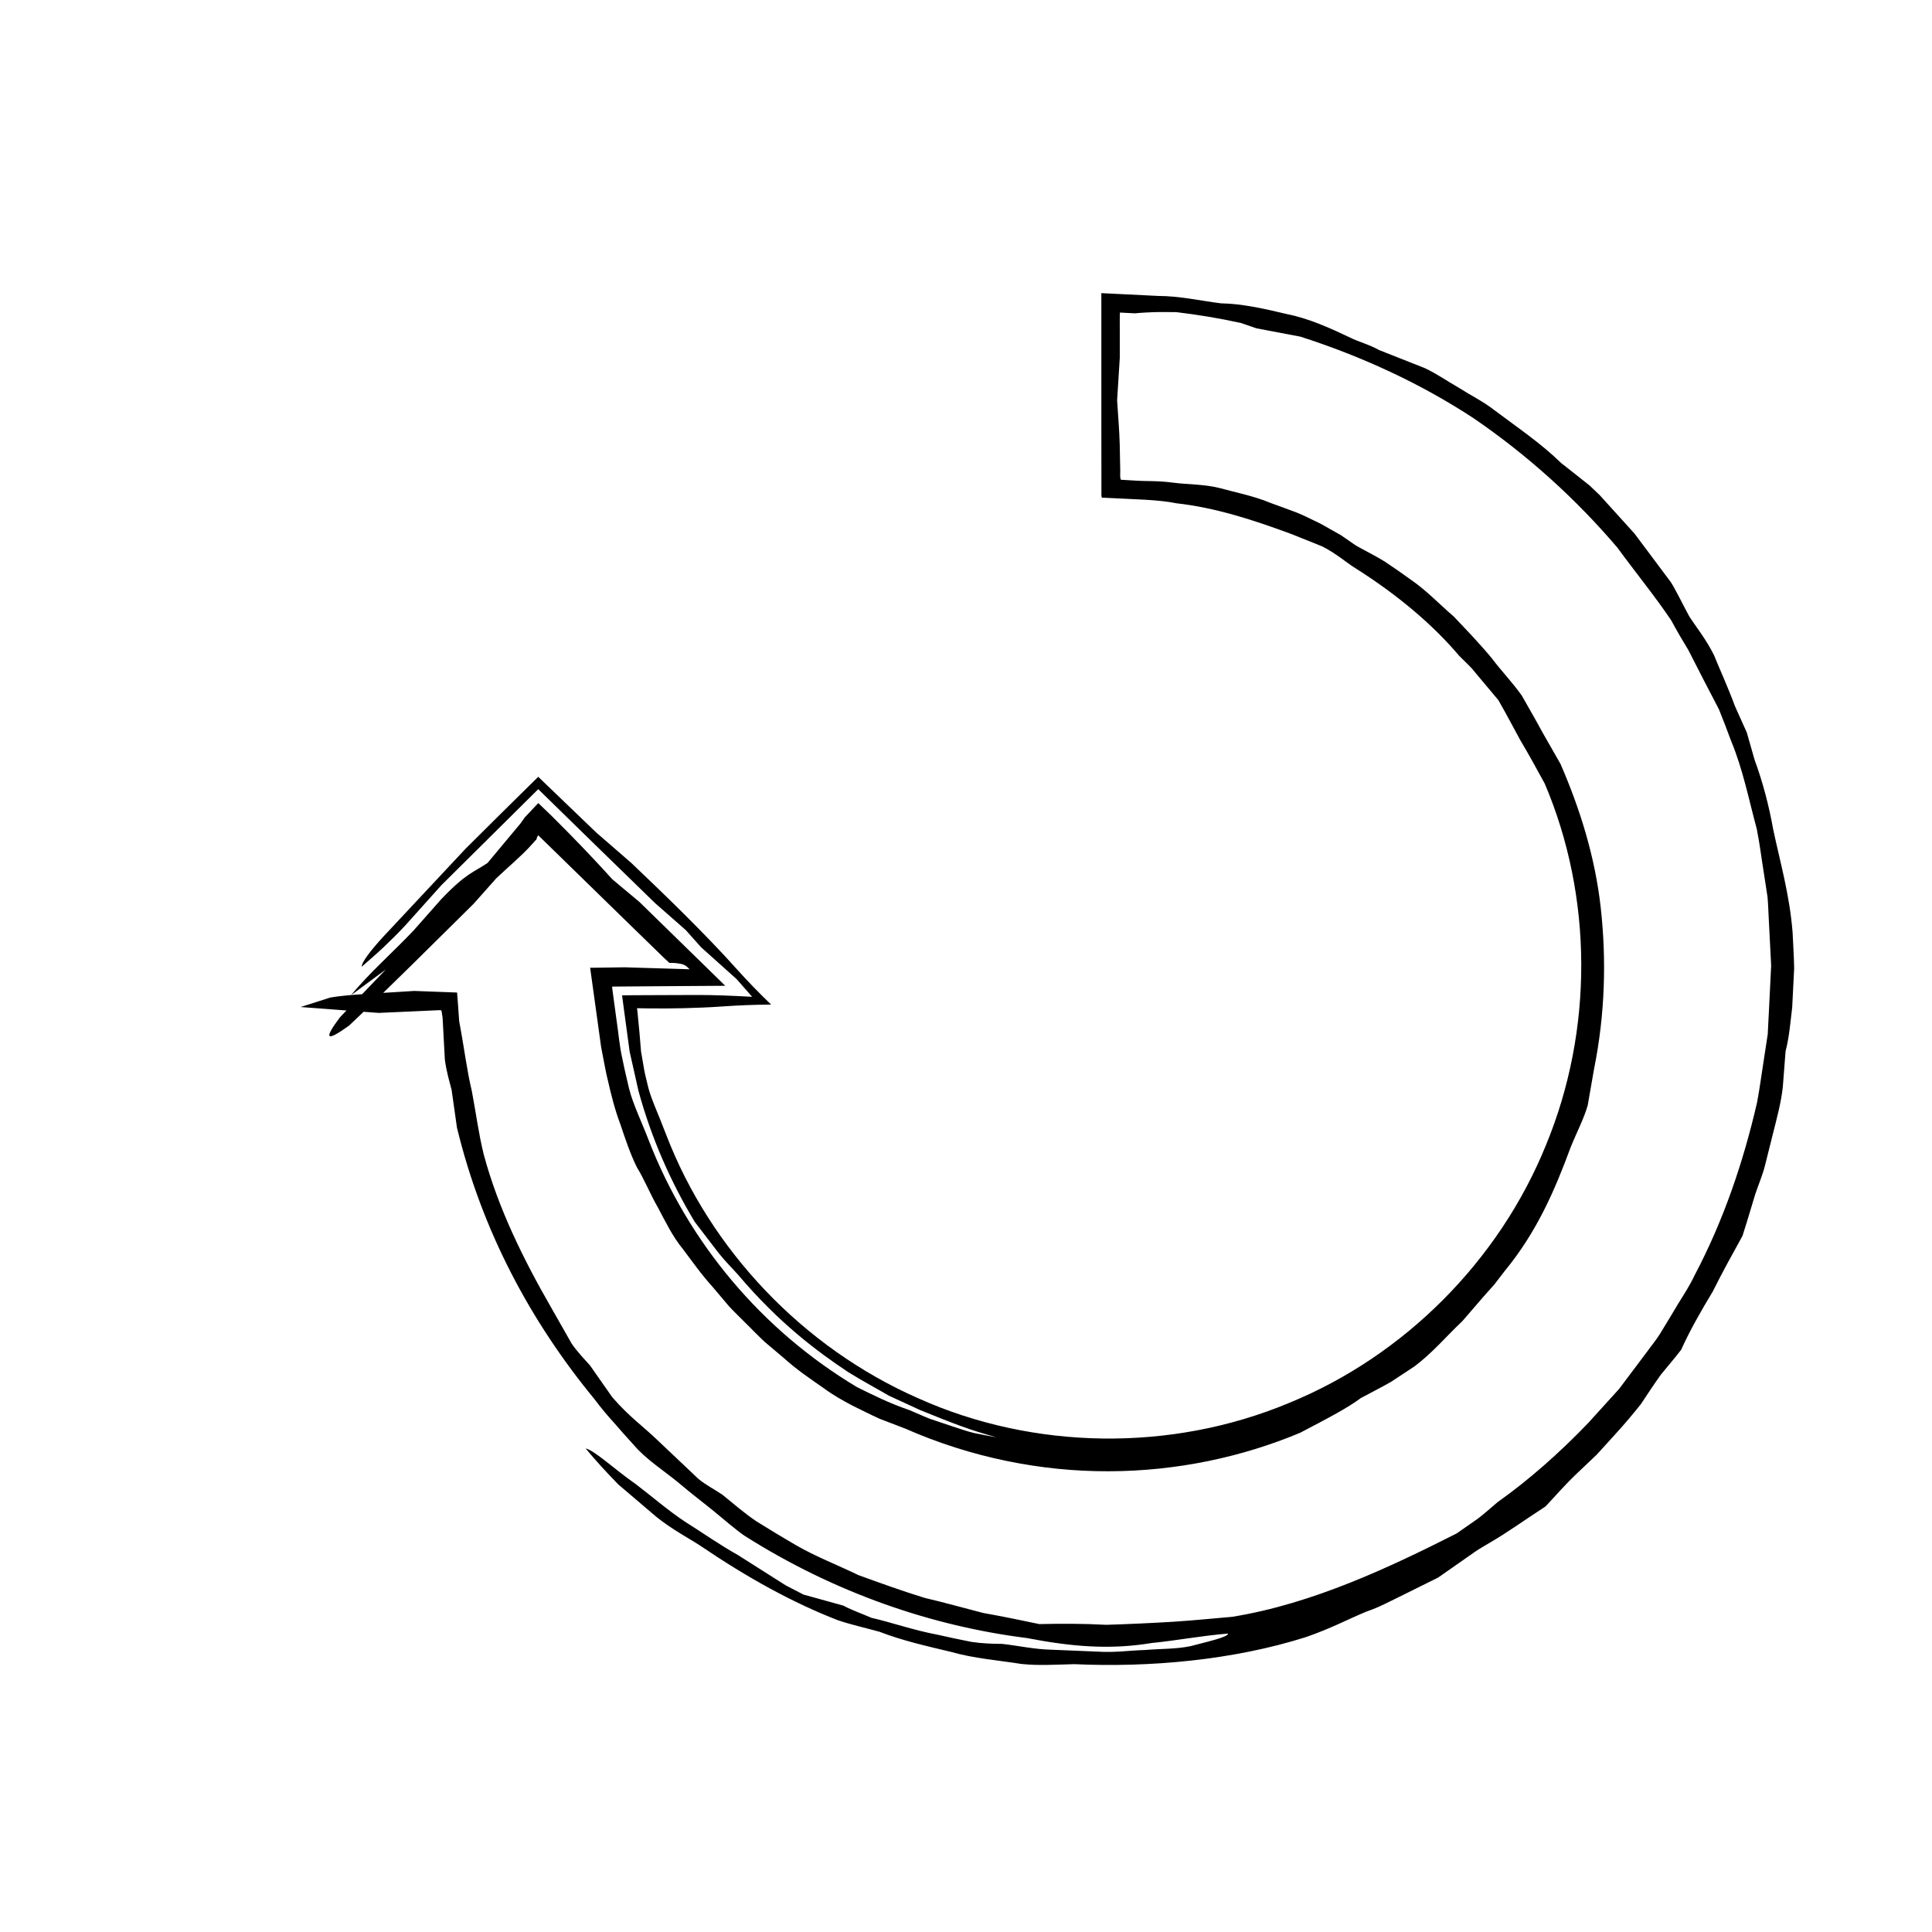 <?xml version="1.0" encoding="UTF-8"?>
<!-- The Best Svg Icon site in the world: iconSvg.co, Visit us! https://iconsvg.co -->
<svg fill="#000000" width="800px" height="800px" version="1.1" viewBox="144 144 512 512" xmlns="http://www.w3.org/2000/svg">
 <path d="m566.43 427.35c-0.742 4.262-1.18 6.769-1.672 9.594-1.023 3.562-2.883 7.047-4.539 11.148-4.102 11.125-8.906 22.375-17.473 32.758-0.926 1.199-1.828 2.383-2.727 3.547-0.973 1.098-1.945 2.18-2.898 3.254-1.883 2.188-3.738 4.328-5.598 6.481-4.121 3.875-7.801 8.312-12.66 11.969-1.918 1.27-3.981 2.625-6.258 4.121-2.367 1.355-5.039 2.707-7.965 4.277-3.465 2.574-8.168 5.059-16.121 9.215-15.199 6.363-32.586 10.148-50.617 10.184-18.016 0.09-36.688-3.672-53.941-11.281-2.125-0.812-4.438-1.699-6.84-2.621-2.348-1.059-4.727-2.281-7.152-3.461-2.609-1.375-5.18-2.812-7.551-4.57-3.668-2.551-7.375-5.055-10.688-8.066l-5.106-4.316c-1.633-1.512-3.16-3.129-4.742-4.68-1.551-1.566-3.18-3.109-4.707-4.75-1.449-1.719-2.902-3.438-4.336-5.133-3.004-3.293-5.481-6.867-7.906-10.062-2.68-3.254-4.586-7.215-6.566-10.938-2.117-3.668-3.602-7.477-5.566-10.637-1.809-3.68-3.098-7.57-4.402-11.453-1.457-3.836-2.438-7.805-3.344-11.785l-0.352-1.484-0.469-2.344-0.934-4.863-1.387-10.031-1.391-10.039-0.086-0.625c0-0.098-0.07-0.242-0.012-0.289l0.312-0.004 1.254-0.016 2.504-0.035 5.008-0.074c3.809 0.117 7.391 0.227 10.973 0.332 1.742 0.055 3.477 0.105 5.246 0.16l1.32 0.047c0.312 0.016 0.055 0.035 0.109 0.055l-0.082 0.105c-0.363 0.059-0.941-1.254-2.465-1.578-0.523-0.086-1.48-0.273-2.18-0.277l-1.043-0.012-1.57-1.473-9.594-9.34-23.539-22.969-0.035-0.016c-0.156 0.176-0.301 0.418-0.371 0.641-0.039 0.105-0.059 0.211-0.07 0.312v0.07l-0.598 0.656-1.273 1.391c-2.195 2.387-5.531 5.231-8.781 8.277-1.234 1.387-2.918 3.273-6.074 6.828-10.121 9.969-21.711 21.629-32.91 32.188-6.82 4.949-6.379 3.059-2.465-2.156 3.777-3.934 7.453-7.769 12.137-12.652-3.742 2.766-6.469 4.777-9.195 6.793 4.59-5.652 11.23-11.512 16.539-17.113 2.59-2.926 5.062-5.727 7.379-8.348 6.742-7.043 8.52-7.023 12.254-9.582 1.773-2.125 3.551-4.262 5.359-6.434 0.91-1.09 1.824-2.191 2.754-3.301l0.691-0.832 0.332-0.484 0.727-1.02 3.57-3.789 3.461 3.316 4.777 4.801c3.941 4.027 7.758 8.066 11.391 12.082 2.363 1.98 4.238 3.547 7.184 6.012 7.602 7.418 15.203 14.82 22.738 22.207l-18.426 0.125-10.27 0.078-1.285 0.012c-0.012 0.367 0.102 0.836 0.137 1.25l0.344 2.551 0.691 5.094c0.523 3.371 0.766 6.848 1.523 10.117 0.734 3.672 1.23 5.535 1.828 8.148 1.066 4.16 3.414 8.922 5.25 13.766 10.43 26.742 29.66 50 55.152 65.234 3.953 1.949 8.504 4.262 13.949 6.109 1.758 0.727 3.531 1.57 5.402 2.297 1.898 0.637 3.84 1.285 5.785 1.934 1.953 0.613 3.883 1.344 5.863 1.809 1.996 0.414 3.977 0.801 5.91 1.129-7.215-2-10.715-3.367-20.219-7.215-2.332-1.074-5.031-2.316-8.254-3.805-3.055-1.785-6.695-3.719-10.812-6.262-8.031-5.352-18.297-12.922-29.164-25.785-1.582-1.789-3.41-3.547-5.219-5.836-1.785-2.328-3.809-4.977-6.273-8.195-6.227-10.324-11.473-22.066-14.918-34.742-0.77-3.43-1.551-6.883-2.328-10.352-0.535-3.961-1.074-7.934-1.613-11.93l-0.398-2.996 3.008-0.035 6.066-0.023 10.832-0.039c4.551-0.004 8.996 0.18 14.57 0.484-1.34-1.523-2.711-3.082-4.109-4.68-2.867-2.574-6.188-5.551-9.457-8.484-1.371-1.547-2.742-3.078-4.012-4.508-3.019-2.648-5.934-5.215-8.152-7.164-10.316-10.035-20.641-20.07-30.961-30.191l-25.652 25.434c-2.848 3.176-6.137 6.832-9.582 10.68-1.703 1.848-3.84 3.953-5.789 5.809-1.91 1.805-3.82 3.422-5.75 5.133-0.059-1.152 2.324-4.266 5.719-7.969 6.188-6.609 12.586-13.457 21.75-23.254 6.434-6.402 12.871-12.801 19.305-19.109l15.383 14.777c2.832 2.457 5.727 4.973 9.297 8.07 4.66 4.434 9.391 8.969 14.102 13.66 4.719 4.699 9.699 9.828 13.773 14.395 2.711 3.027 5.734 6.152 9.152 9.457-4.465 0.035-8.68 0.203-12.953 0.504-3.168 0.23-6.926 0.379-10.152 0.457-3.25 0.082-6.41 0.098-9.645 0.051l-2.434-0.039-0.309-0.012c-0.051 0.051 0.004 0.18 0 0.266l0.066 0.578 0.117 1.16 0.449 4.672 0.395 4.785 0.836 4.856c0.195 1.176 0.613 2.699 1.098 4.766 0.805 3.09 2.504 6.609 4.75 12.5 11.688 30.395 36.109 56.301 66.738 69.781 30.516 13.734 66.98 14.309 98.191 1.301 30.707-12.504 55.828-37.824 68.211-68.398 12.602-30.484 12.43-65.816-0.336-95.789-2.43-4.438-4.246-7.766-6.488-11.531-1.527-2.75-3.238-6.125-5.812-10.602-1.27-1.516-2.719-3.25-4.387-5.231-0.828-0.988-1.707-2.039-2.644-3.16-0.992-1.074-2.141-2.133-3.301-3.293-6.887-8.172-16.344-16.238-27.938-23.512-1.98-1.27-4.848-3.719-8.34-5.5-1.996-0.801-4.254-1.715-8.191-3.293-9.77-3.602-19.852-6.969-30.445-8.152-4.883-1.008-11.426-1.047-17.496-1.395l-2.309-0.109c-0.262-0.523-0.074-1.492-0.133-2.211v-4.684l-0.012-9.094c0-11.418-0.004-22.883-0.004-34.359v-2.367l-0.004-1.184v-0.297l0.301 0.016 0.59 0.031 4.734 0.23 9.492 0.469c5.652 0.016 11.027 1.254 16.539 1.953 6.016 0.133 11.754 1.492 17.531 2.856 5.844 1.16 11.348 3.668 16.906 6.301 1.82 0.953 5.043 1.809 7.527 3.234 3.438 1.359 6.941 2.746 12.102 4.785 3.09 1.441 5.984 3.473 9.109 5.262 3.031 1.941 6.367 3.566 9.309 5.863 5.953 4.481 12.312 8.746 17.723 14.031 1.641 1.293 3.215 2.535 4.891 3.856 0.84 0.672 1.707 1.355 2.625 2.082 0.848 0.801 1.738 1.652 2.691 2.562 2.828 3.117 5.894 6.504 9.219 10.184 2.973 3.977 6.184 8.258 9.633 12.879 1.246 1.941 2.926 5.441 4.852 9.02 1.918 2.977 4.41 5.984 6.566 10.281 1.676 4.106 3.812 8.777 5.586 13.586 1.039 2.309 2.082 4.629 3.125 6.953 0.691 2.414 1.379 4.828 2.074 7.262 2.176 5.93 3.809 12.152 4.934 18.477 1.832 8.637 4.332 17.219 5.129 27.195 0.121 2.957 0.367 6.211 0.418 9.586-0.172 3.371-0.344 6.863-0.52 10.293-0.488 4.082-0.777 7.914-1.754 11.637-0.195 2.543-0.387 5.055-0.727 9.406-0.402 4.016-1.582 8.34-2.785 13.133-0.598 2.398-1.223 4.914-1.883 7.527-0.625 2.629-1.773 5.223-2.695 8.004-0.672 2.16-1.727 5.91-3.336 10.902-2.578 4.656-5.324 9.609-7.898 14.777-2.977 4.941-5.93 10.031-8.348 15.387-1.688 2.207-3.449 4.223-5.375 6.59-1.891 2.648-3.578 5.231-5.352 7.891-1.996 2.484-4.106 5.027-6.613 7.773-1.684 1.855-3.371 3.707-5.023 5.527-1.785 1.691-3.523 3.344-5.195 4.934-3.34 3.16-6.086 6.379-8.387 8.805-6.144 4.004-10.367 7.082-14.863 9.664-1.281 0.777-2.711 1.578-3.707 2.273-3.246 2.266-6.375 4.453-9.898 6.918-3.012 1.496-6.125 3.043-9.289 4.609-3.18 1.535-6.332 3.281-9.734 4.414-4.836 2.004-9.5 4.516-16.09 6.777-19.266 6.086-41.293 8.062-61.34 7.144-5.481 0.141-9.344 0.418-13.957-0.051-6.09-0.977-12.488-1.43-18.738-3.215-6.301-1.508-12.73-2.934-18.883-5.316-3.688-1.027-7.441-1.848-11.047-3.066-12.027-4.672-23.949-11.262-36.379-19.695-2.852-1.895-7.637-4.367-11.82-7.785-3.305-2.816-6.66-5.672-9.984-8.504-3.043-3.129-5.996-6.309-8.652-9.543 2.523 0.637 7.742 5.617 13.234 9.426 4.359 3.309 8.469 6.914 13.047 9.961 4.664 2.926 9.191 6.137 14.113 8.891 2.691 1.707 5.477 3.477 8.328 5.289 1.43 0.906 2.883 1.824 4.348 2.75 1.535 0.797 3.09 1.598 4.656 2.414 3.664 1.012 7.117 1.977 10.559 2.926 2.41 1.285 4.973 2.141 7.465 3.238 5.074 1.137 11.141 3.289 17.418 4.453 3.102 0.695 6.191 1.371 9.098 1.93 2.922 0.438 5.723 0.508 8.133 0.523 4.297 0.492 8.523 1.426 12.801 1.535 4.266 0.176 8.5 0.352 12.688 0.523 4.188 0.289 8.324-0.324 12.398-0.441 4.07-0.348 8.117-0.207 12-1.012 5.133-1.344 9.977-2.43 9.969-3.34-6.973 0.559-14.012 1.906-20.156 2.488-11.309 1.898-21.566 0.926-33.207-1.309-24.848-3.109-50.789-11.863-74.855-27.145-2.648-1.859-5.098-4.055-7.879-6.316-2.785-2.273-5.914-4.621-9.418-7.594-3.988-3.305-8.699-6.242-11.957-10.078-1.793-1.926-3.477-3.879-5.215-5.863-1.773-1.949-3.512-4.004-5.246-6.328-16.871-20.496-29.789-44.535-36.422-71.938-0.328-2.324-0.863-6.082-1.426-10.051-0.562-2.211-1.367-4.727-1.785-8.031-0.168-3.039-0.359-6.613-0.598-11.082-0.102-0.621-0.195-1.254-0.301-1.898-0.535-0.145-1.367 0.016-2.047 0.004-1.41 0.066-2.875 0.133-4.41 0.203-3.133 0.141-6.519 0.297-10.188 0.457-6.457-0.488-13.629-1.027-20.676-1.562 2.746-0.875 5.066-1.613 7.894-2.516 2.367-0.414 5.617-0.695 9.332-0.945 3.969-0.25 8.414-0.523 12.902-0.801 2.766 0.105 5.793 0.215 8.984 0.336 0.77 0.031 1.562 0.059 2.352 0.09l0.195 2.516c0.117 1.668 0.238 3.367 0.359 5.074 1.496 8.012 1.984 12.742 3.344 18.48 1.082 5.586 1.777 11.25 3.16 16.816 3.805 14.219 10.5 27.781 17.781 40.43 1.945 3.422 3.738 6.574 5.516 9.703 1.457 2.125 3.238 3.984 4.863 5.789 2.172 3.102 4.297 6.141 5.894 8.418 4.641 5.352 7.918 7.453 12.395 11.773 2.996 2.836 6.699 6.344 10.387 9.836 1.965 1.641 4.293 2.816 6.434 4.258 2.832 2.316 5.762 4.848 9.023 7.062 3.34 2.09 6.82 4.18 10.344 6.242 5.344 3.09 11.133 5.316 16.688 8 5.789 2.109 11.609 4.203 17.492 6.016 5.359 1.258 10.488 2.711 15.523 4 5.106 0.922 10.055 1.914 14.918 2.957 5.707-0.137 11.719-0.141 17.738 0.191 6.019-0.191 12.07-0.465 17.785-0.816 5.672-0.359 10.652-0.902 15.566-1.305 21.406-3.449 42.031-13.266 59.477-22.086 2-1.395 3.777-2.637 5.566-3.883 1.758-1.301 3.375-2.828 5.309-4.43 8.066-5.703 16.383-13.008 24.012-20.98l8.172-9.008 7.309-9.723c1.176-1.648 2.5-3.199 3.562-4.926l3.152-5.199c2.012-3.512 4.394-6.828 6.109-10.5 7.57-14.375 12.812-29.82 16.445-45.621 0.746-3.977 1.254-8.004 1.895-12.004l0.918-6.004 0.312-6.07 0.598-12.141-0.621-12.141c-0.117-2.019-0.16-4.055-0.344-6.07l-0.918-6.004c-0.66-3.996-1.129-8.035-1.93-12-2.117-7.82-3.672-15.816-6.797-23.32-1.043-2.856-2.133-5.644-3.231-8.387-1.367-2.629-2.719-5.238-4.082-7.848-1.34-2.621-2.672-5.223-4.027-7.871-1.551-2.527-3.059-5.117-4.516-7.82-4.16-6.219-9.453-12.691-14.281-19.305-11.113-13.055-23.922-24.574-38.016-34.234-14.293-9.383-29.883-16.504-45.984-21.68-4.102-0.777-7.793-1.477-11.637-2.203-1.402-0.484-2.801-0.957-4.18-1.43l-4.293-0.883c-2.856-0.551-5.723-1.027-8.57-1.43l-4.266-0.555-4.289-0.023c-2.492 0.039-4.637 0.156-6.656 0.344l-3.945-0.203c-0.082 1.238-0.02 2.621-0.039 3.91v8.098c-0.262 4.137-0.492 7.894-0.707 11.254 0.258 4.144 0.594 7.828 0.695 11.793 0.039 2.055 0.086 4.156 0.121 6.266 0.09 0.969-0.176 2.266 0.188 2.988l3.238 0.188c3.613 0.277 6.176 0 10.57 0.578 3.953 0.516 7.992 0.379 12.156 1.379 4.481 1.223 9.238 2.141 13.723 4.004 2.273 0.832 4.543 1.668 6.805 2.5 2.231 0.883 4.336 2.031 6.465 3.019 1.945 1.098 3.75 2.109 5.356 3.023 1.523 1.047 2.852 1.969 3.953 2.731 2.762 1.562 5.394 2.836 7.773 4.332 2.324 1.57 4.555 3.098 6.793 4.727 4.125 2.816 7.582 6.516 11.395 9.773 3.445 3.637 6.938 7.269 10.117 11.109 2.438 3.289 5.269 6.125 7.926 9.879 1.613 2.875 3.633 6.316 5.5 9.793 1.289 2.254 2.57 4.492 4.731 8.281 5.09 11.719 9.16 24.5 10.676 38.223 1.5 13.652 1.148 28.066-1.797 42.668z"/>
</svg>